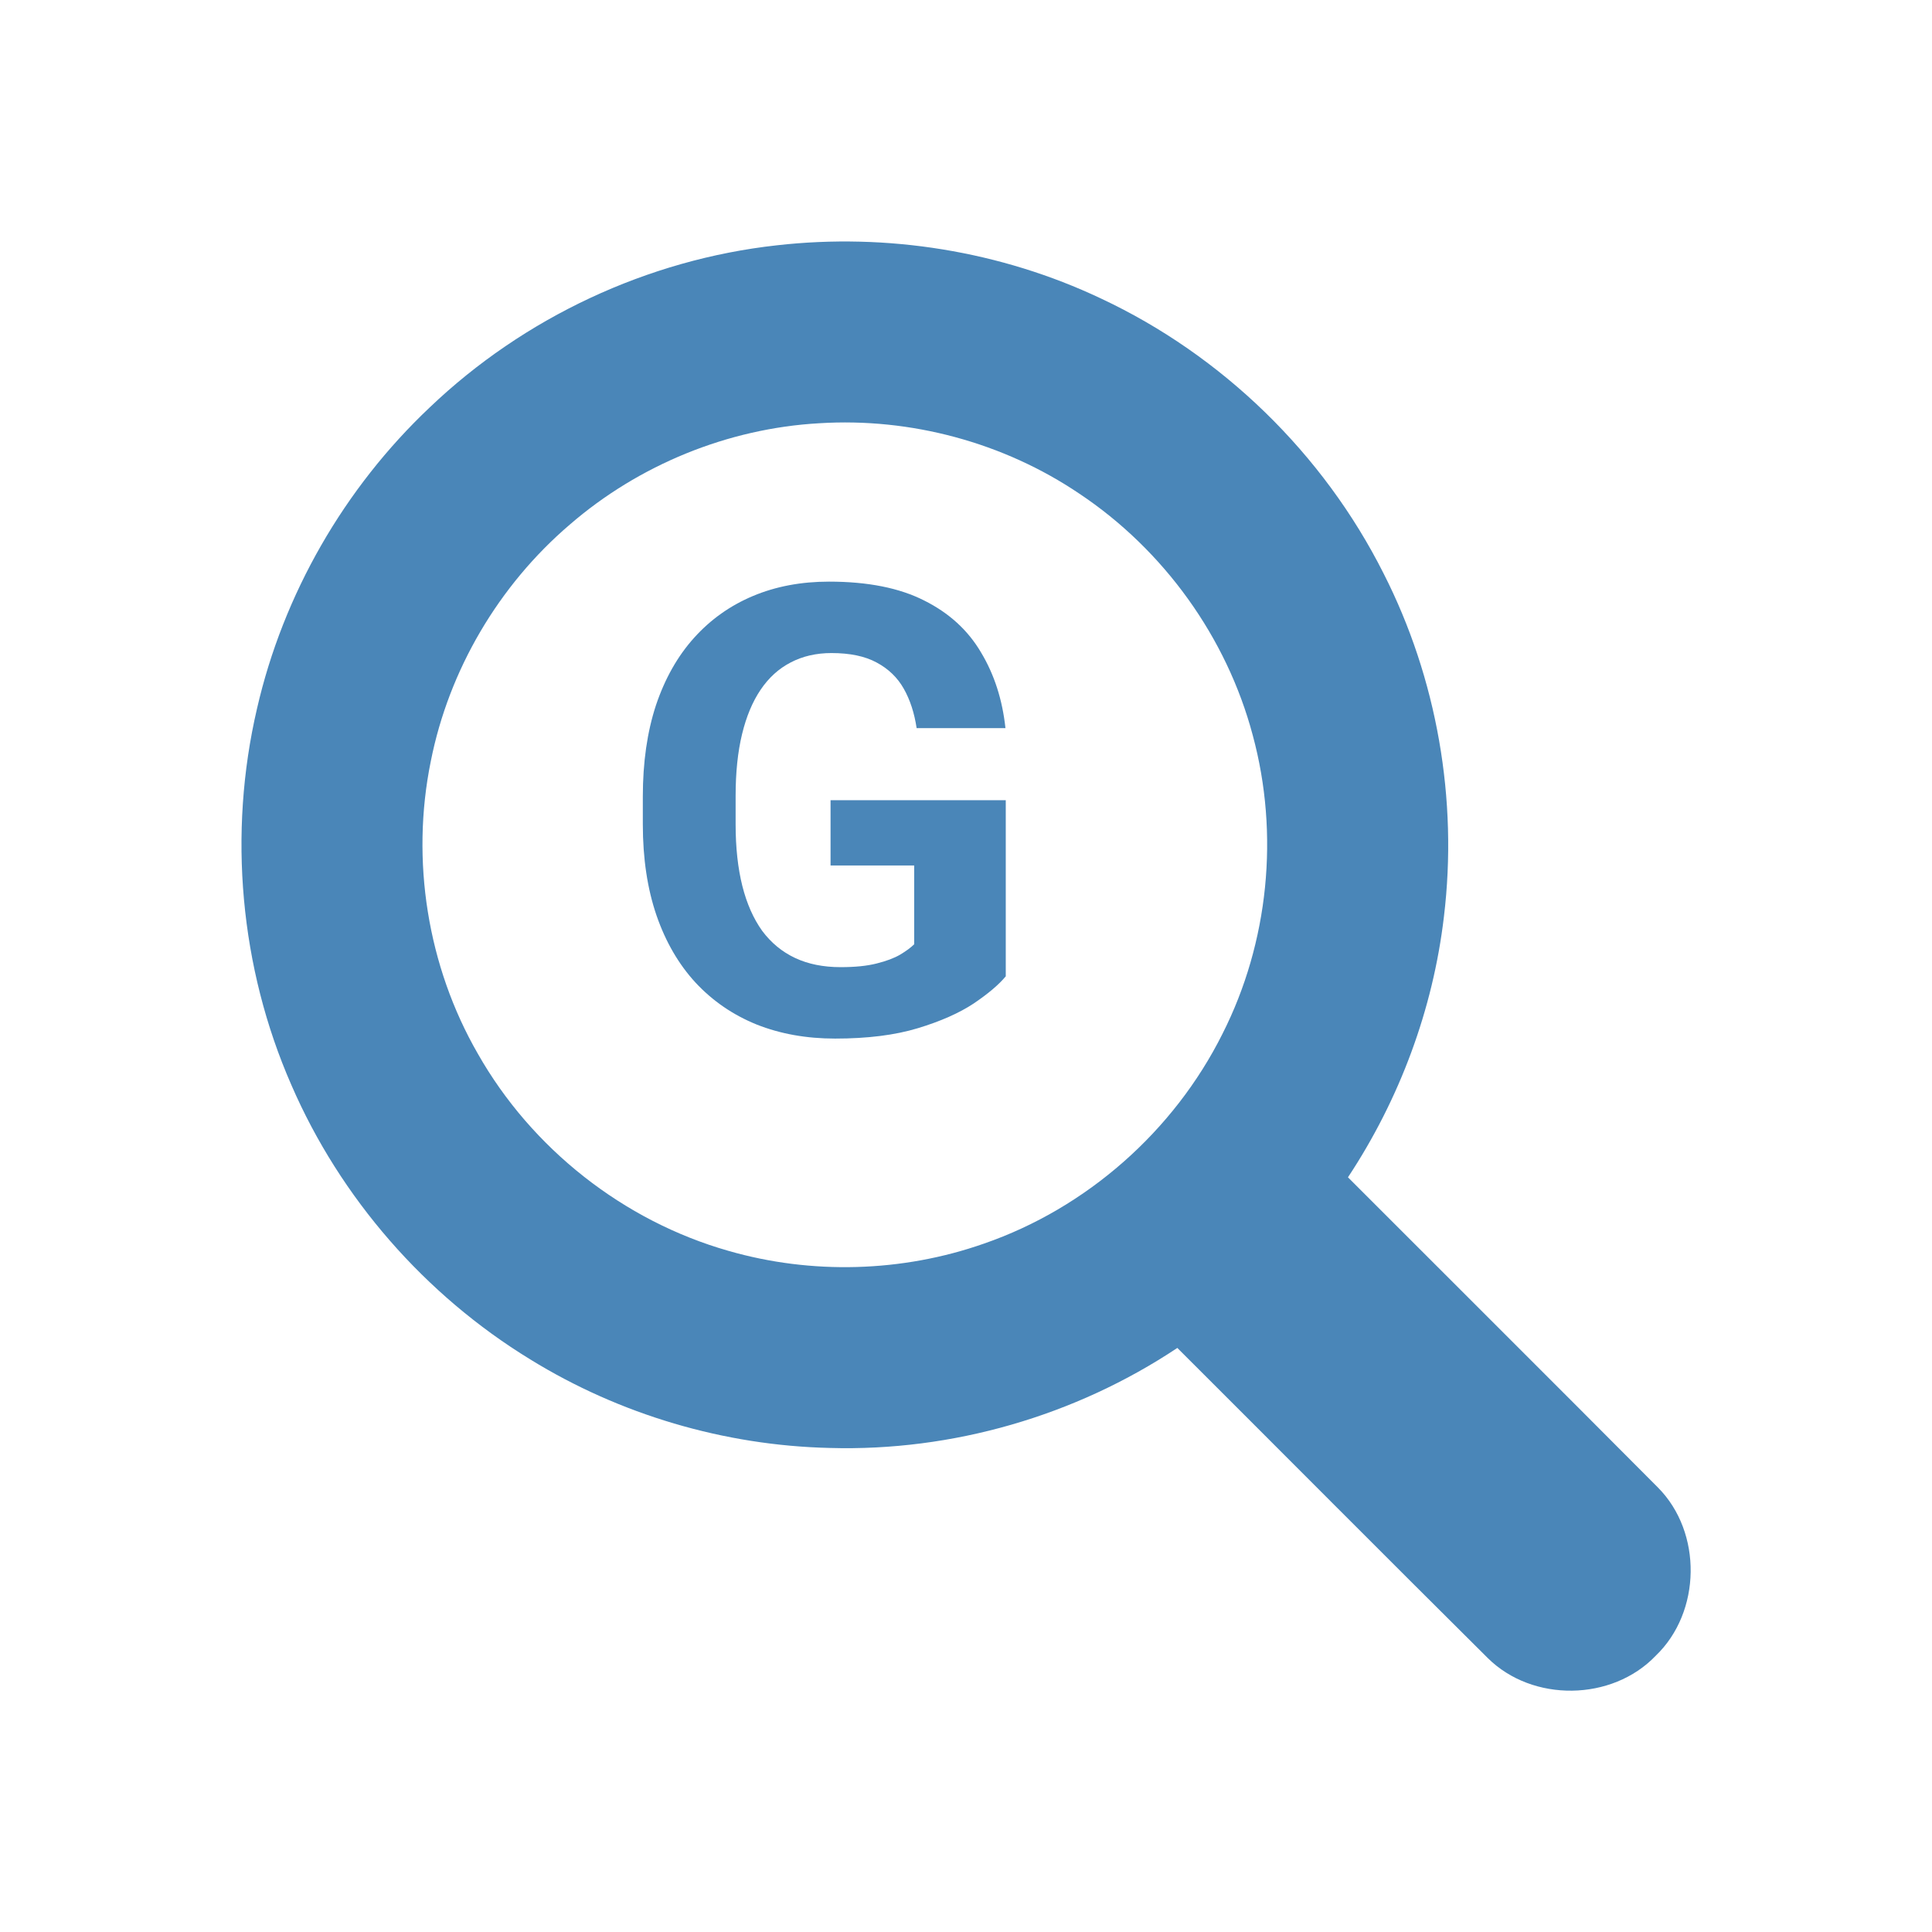 <svg width="683" height="683" viewBox="0 0 683 683" fill="none" xmlns="http://www.w3.org/2000/svg">
<path d="M274.64 86.72C313.587 82.306 353.747 88.733 389.2 105.52C432.093 125.613 467.853 160.427 489.133 202.747C508.04 239.907 515.453 282.72 510.453 324.093C506.587 356.893 494.747 388.667 476.533 416.2C513.04 452.76 549.667 489.213 586.107 525.853C601.88 541.72 601.467 569.88 585.32 585.347C569.893 601.467 541.773 601.867 525.933 586.133C489.253 549.707 452.8 513.04 416.213 476.52C380.16 500.52 336.653 513.133 293.347 511.88C256.093 511.027 219.133 500.12 187.427 480.56C150.28 457.84 120.333 423.547 103.013 383.587C84.813 342.067 80.573 294.653 90.853 250.52C100.133 210.04 121.733 172.533 151.92 144.027C185.16 112.28 228.933 91.76 274.64 86.72ZM289.6 149.627C257.307 151.453 225.813 164.333 201.373 185.507C176.333 206.92 158.68 236.84 152.28 269.187C145.173 304.12 151.093 341.56 168.907 372.48C187.933 406.04 220.413 431.64 257.52 442.2C286.92 450.68 318.947 449.787 347.813 439.653C384.147 427.107 415.013 399.84 432.173 365.467C448.52 333.187 452.333 294.867 442.88 259.96C433.68 225.293 411.373 194.373 381.547 174.507C354.733 156.4 321.867 147.6 289.6 149.627Z" fill="#4A86B8"/>
<path d="M355.557 282.88V345.145C353.111 348.094 349.334 351.295 344.226 354.749C339.118 358.13 332.536 361.043 324.479 363.489C316.421 365.935 306.673 367.158 295.235 367.158C285.091 367.158 275.847 365.504 267.502 362.194C259.157 358.813 251.963 353.885 245.92 347.411C239.949 340.936 235.345 333.023 232.107 323.67C228.87 314.246 227.251 303.491 227.251 291.405V281.585C227.251 269.5 228.798 258.744 231.892 249.32C235.057 239.896 239.553 231.947 245.38 225.472C251.208 218.998 258.15 214.07 266.207 210.688C274.264 207.307 283.221 205.617 293.077 205.617C306.745 205.617 317.968 207.847 326.745 212.307C335.521 216.695 342.212 222.81 346.816 230.652C351.492 238.421 354.37 247.342 355.449 257.414H324.047C323.256 252.09 321.745 247.45 319.515 243.493C317.285 239.536 314.083 236.443 309.911 234.213C305.81 231.983 300.486 230.868 293.94 230.868C288.544 230.868 283.724 231.983 279.48 234.213C275.307 236.371 271.782 239.572 268.905 243.817C266.027 248.061 263.833 253.313 262.322 259.572C260.812 265.831 260.056 273.097 260.056 281.37V291.405C260.056 299.606 260.847 306.872 262.43 313.203C264.013 319.462 266.351 324.75 269.444 329.066C272.61 333.31 276.494 336.512 281.099 338.67C285.703 340.828 291.062 341.907 297.177 341.907C302.285 341.907 306.529 341.476 309.911 340.612C313.364 339.749 316.133 338.706 318.22 337.483C320.378 336.188 322.033 334.965 323.184 333.814V305.973H293.616V282.88H355.557Z" fill="#4A86B8"/>
</svg>
